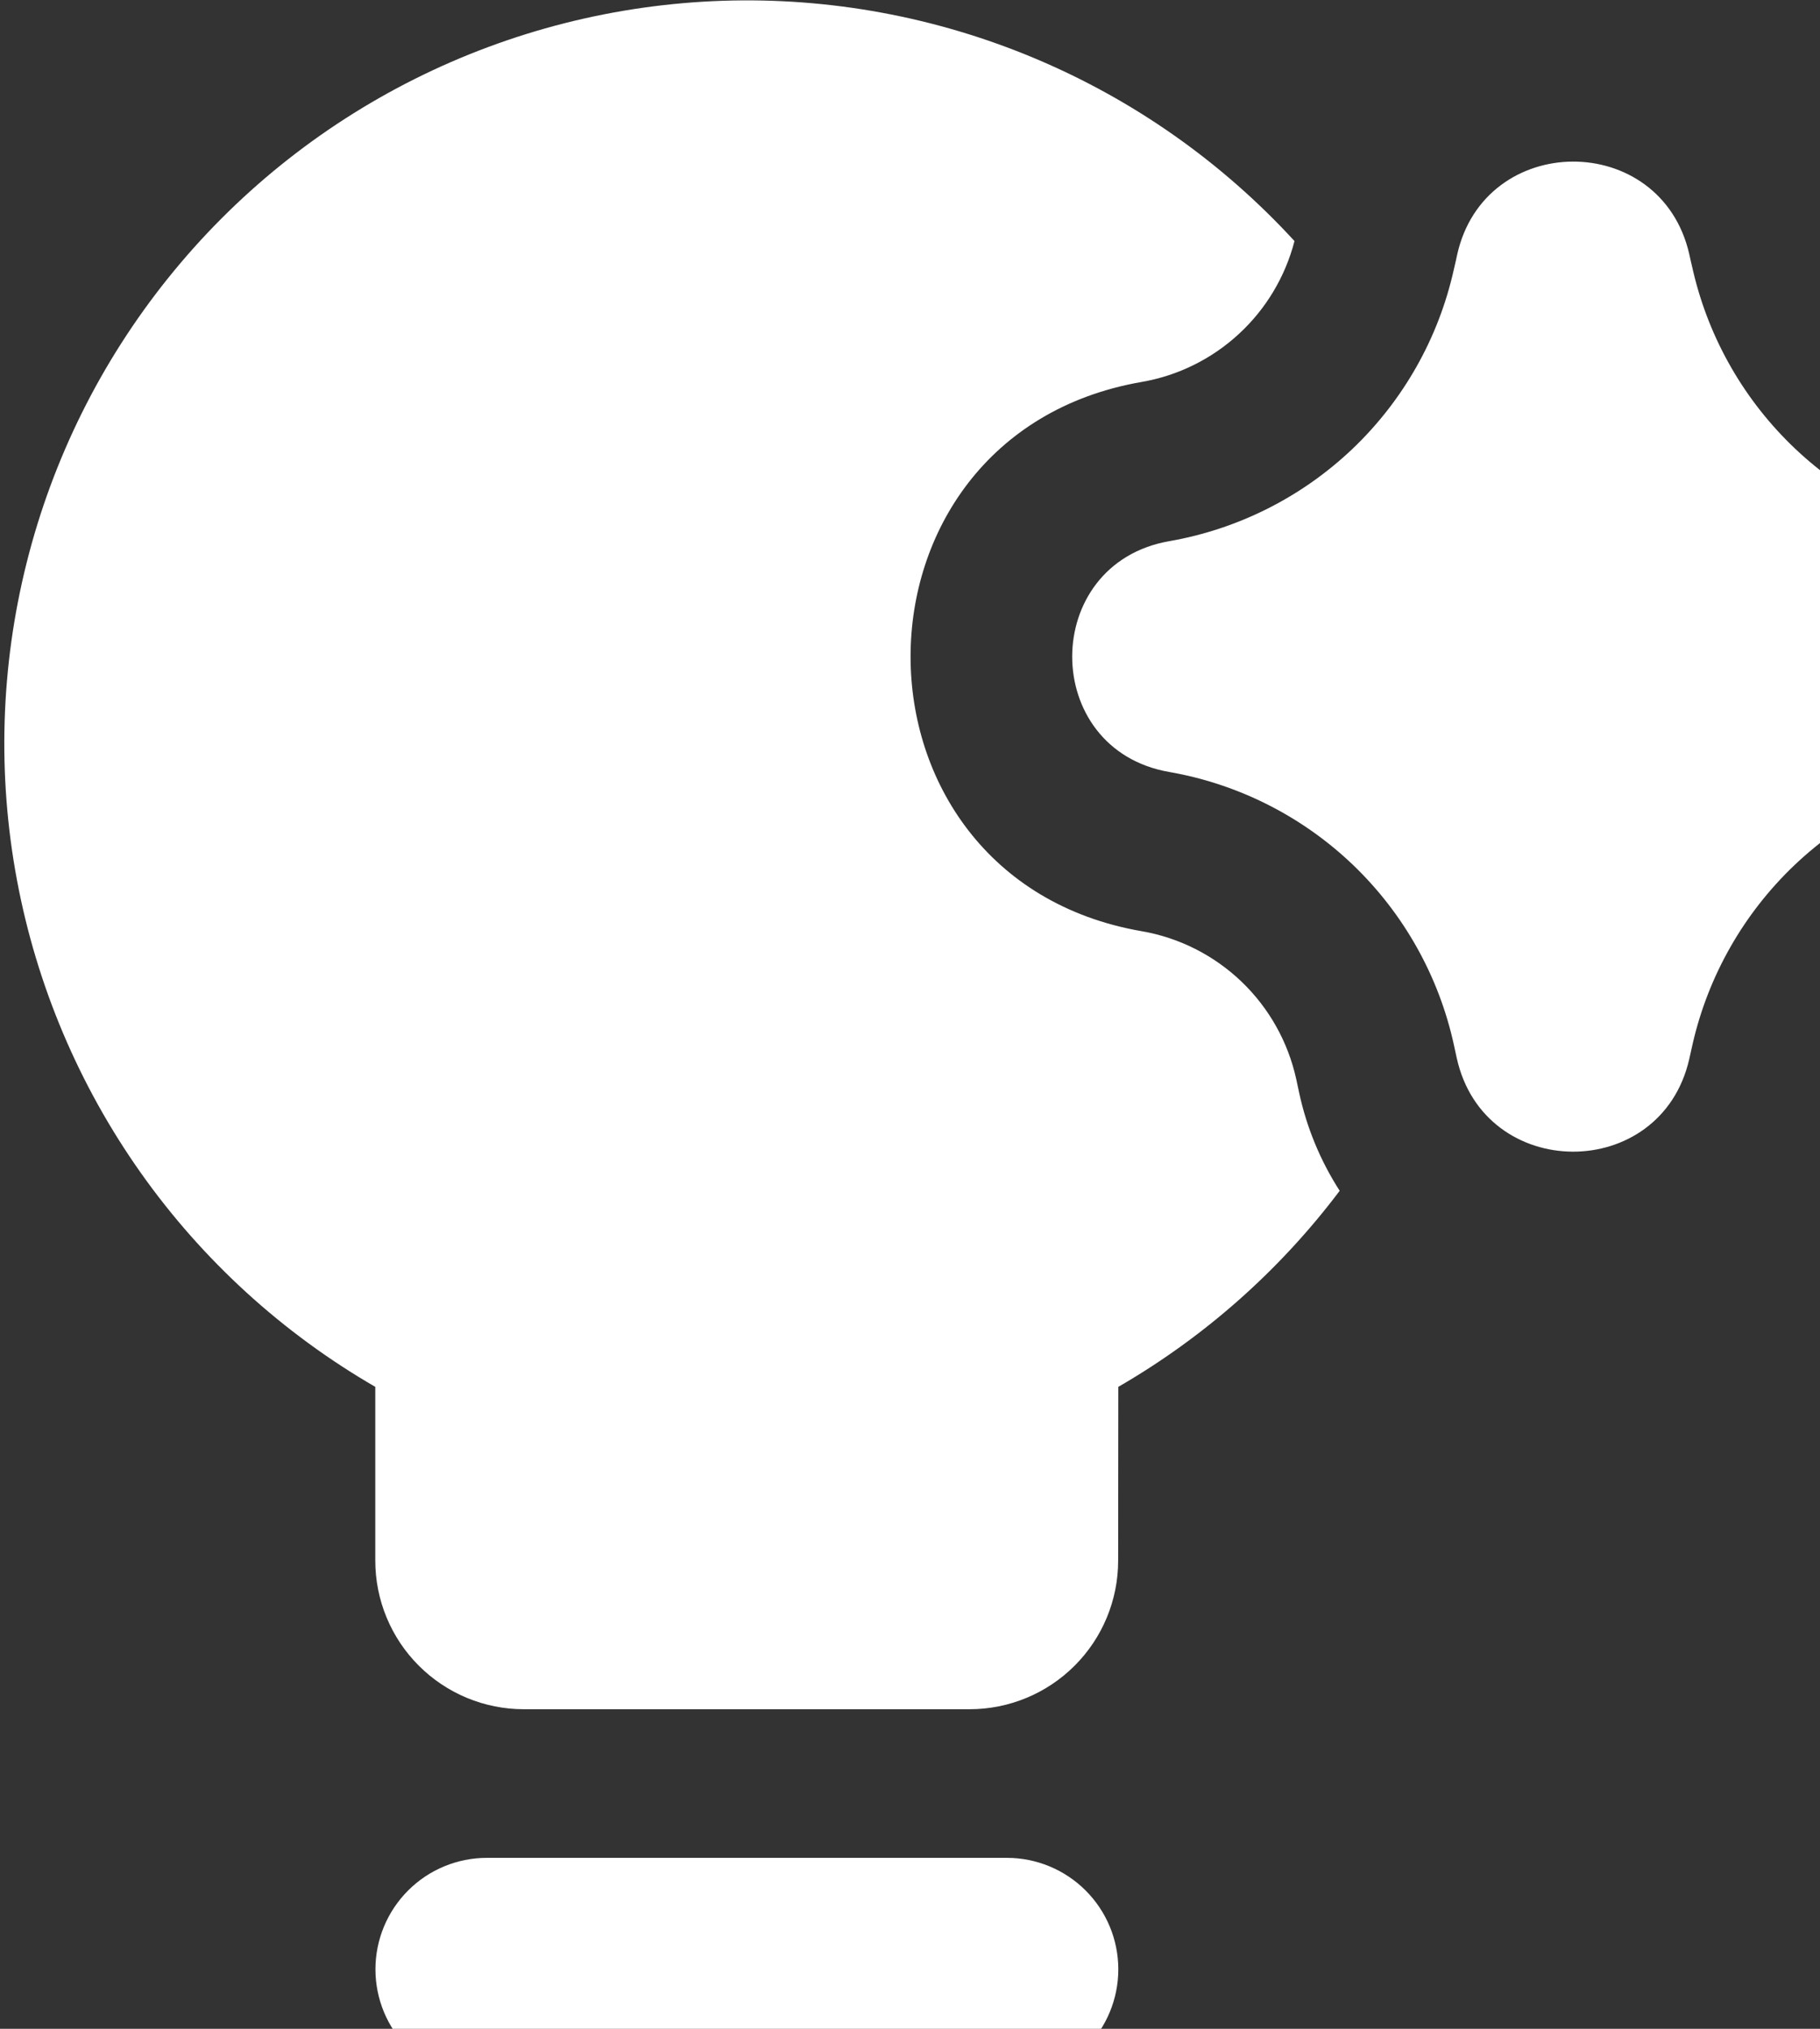 <svg width="35" height="39" viewBox="0 0 35 39" fill="none" xmlns="http://www.w3.org/2000/svg">
<rect x="0" y="0" width="35" height="39" fill="#333333" stroke="none"/>
<g clip-path="url(#clip0_28_23)">
<path fill-rule="evenodd" clip-rule="evenodd" d="M21.506 26.66C23.163 25.702 24.611 24.42 25.763 22.891C25.392 22.314 25.127 21.674 24.983 21.003L24.929 20.751C24.773 20.034 24.406 19.379 23.876 18.871C23.345 18.363 22.675 18.024 21.951 17.9C16.031 16.871 16.031 8.374 21.951 7.343C22.651 7.223 23.3 6.903 23.822 6.422C24.344 5.942 24.716 5.321 24.894 4.634C23.502 3.117 21.799 1.919 19.9 1.122C18.002 0.325 15.954 -0.053 13.896 0.015C11.838 0.084 9.82 0.596 7.978 1.517C6.137 2.438 4.516 3.746 3.228 5.352C1.939 6.957 1.012 8.823 0.512 10.82C0.011 12.817 -0.052 14.899 0.327 16.922C0.706 18.946 1.518 20.864 2.707 22.545C3.896 24.226 5.435 25.629 7.217 26.66V30C7.217 30.758 7.518 31.485 8.054 32.02C8.59 32.556 9.316 32.857 10.074 32.857H18.646C19.404 32.857 20.13 32.556 20.666 32.02C21.202 31.485 21.503 30.758 21.503 30L21.506 26.66ZM7.22 37.857C7.22 37.289 7.446 36.744 7.848 36.342C8.249 35.94 8.795 35.714 9.363 35.714H19.363C19.931 35.714 20.476 35.94 20.878 36.342C21.28 36.744 21.506 37.289 21.506 37.857C21.506 38.425 21.28 38.971 20.878 39.372C20.476 39.774 19.931 40 19.363 40H9.363C8.795 40 8.249 39.774 7.848 39.372C7.446 38.971 7.22 38.425 7.22 37.857ZM28.02 4.906C28.543 2.517 31.943 2.503 32.486 4.886L32.511 5L32.563 5.223C32.871 6.528 33.556 7.714 34.531 8.634C35.507 9.554 36.73 10.168 38.051 10.4C40.543 10.834 40.543 14.411 38.051 14.846C36.723 15.079 35.492 15.698 34.514 16.626C33.536 17.555 32.853 18.751 32.551 20.066L32.486 20.357C31.943 22.743 28.54 22.729 28.014 20.337L27.96 20.089C27.672 18.769 26.997 17.565 26.023 16.63C25.047 15.695 23.816 15.072 22.486 14.84C19.997 14.409 19.997 10.837 22.486 10.403C23.812 10.172 25.039 9.553 26.013 8.625C26.987 7.696 27.664 6.499 27.957 5.186L28 5L28.02 4.906Z" fill="white"/>
</g>
<defs>
<clipPath id="clip0_28_23">
<rect width="40" height="40" fill="white"/>
</clipPath>
</defs>
</svg>
